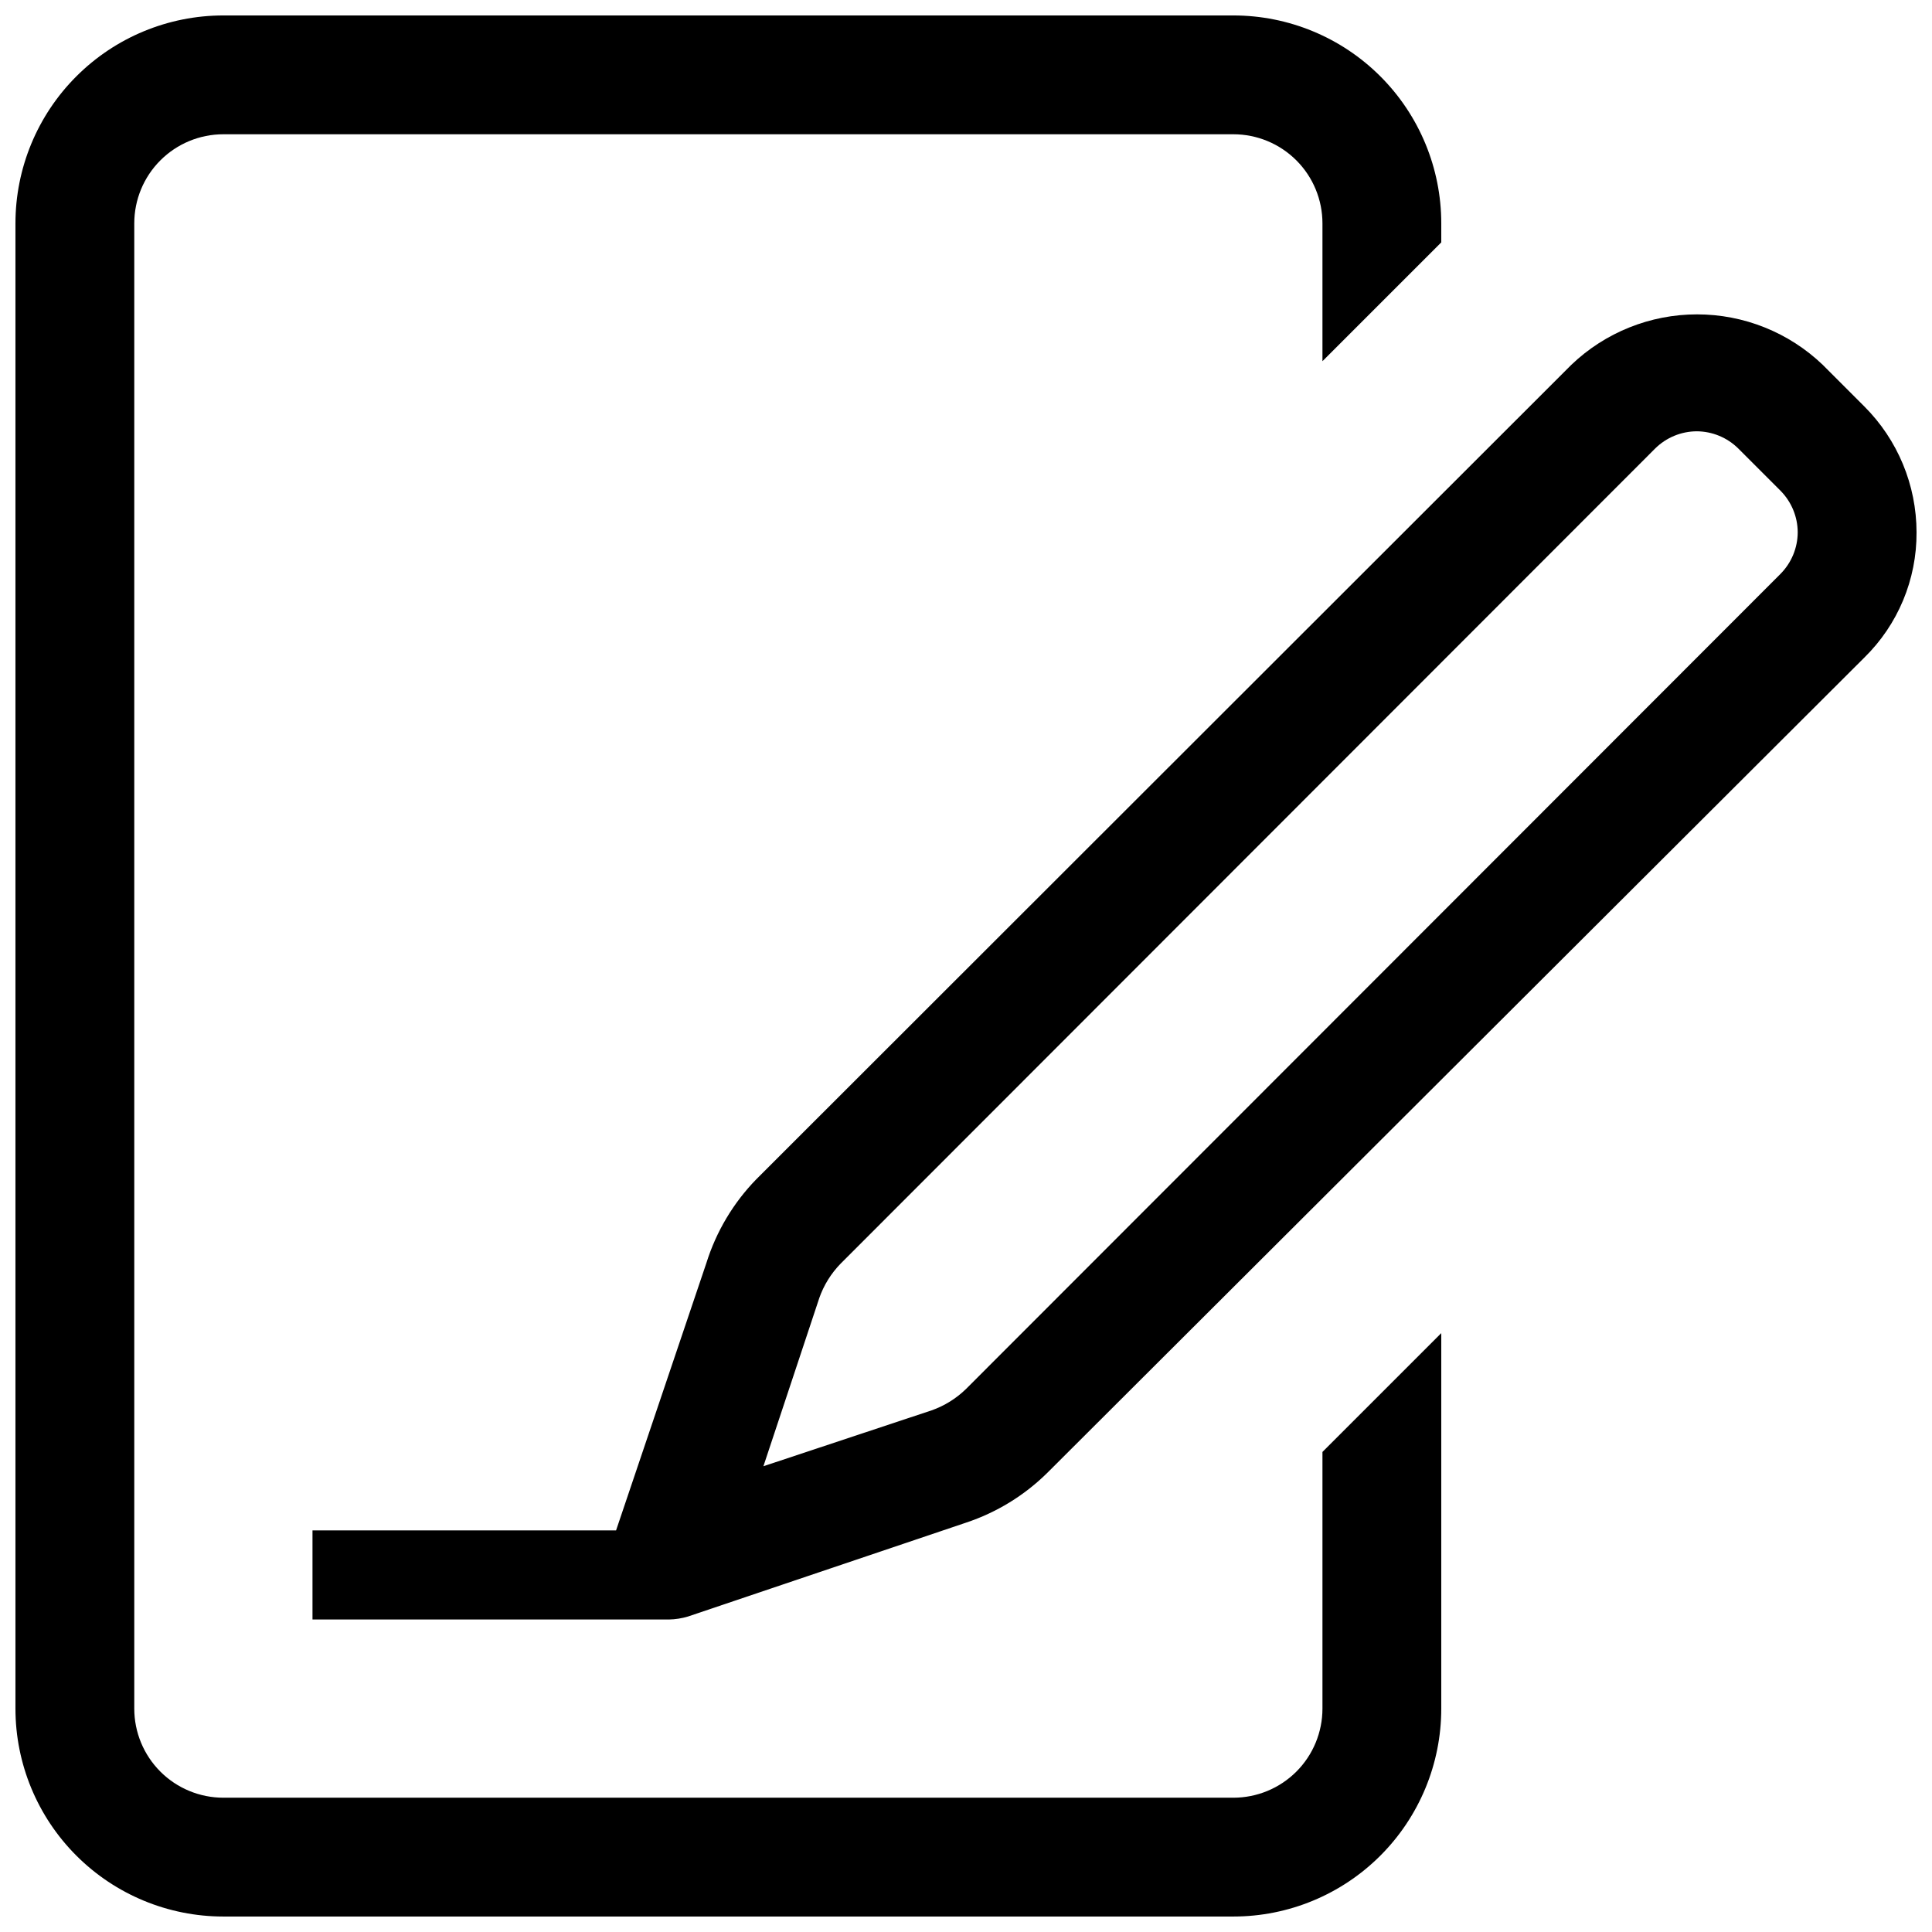 <?xml version="1.0" encoding="UTF-8"?>
<!-- Uploaded to: ICON Repo, www.iconrepo.com, Generator: ICON Repo Mixer Tools -->
<svg width="800px" height="800px" version="1.1" viewBox="144 144 512 512" xmlns="http://www.w3.org/2000/svg">
 <defs>
  <clipPath id="b">
   <path d="m148.09 148.09h377.91v503.81h-377.91z"/>
  </clipPath>
  <clipPath id="a">
   <path d="m226 227h425.9v347h-425.9z"/>
  </clipPath>
 </defs>
 <g>
  <g clip-path="url(#b)">
   <path d="m203.2 651.9h267.65c14.613 0 28.629-5.805 38.965-16.141 10.332-10.332 16.137-24.348 16.137-38.961v-99.504l-31.488 31.488v68.016c0 6.262-2.484 12.27-6.914 16.699-4.43 4.426-10.438 6.914-16.699 6.914h-267.65c-6.266 0-12.273-2.488-16.699-6.914-4.43-4.43-6.918-10.438-6.918-16.699v-393.6c0-6.266 2.488-12.273 6.918-16.699 4.426-4.43 10.434-6.918 16.699-6.918h267.65c6.262 0 12.27 2.488 16.699 6.918 4.43 4.426 6.914 10.434 6.914 16.699v36.523l31.488-31.488v-5.035c0-14.617-5.805-28.633-16.137-38.965-10.336-10.336-24.352-16.141-38.965-16.141h-267.65c-14.617 0-28.633 5.805-38.965 16.141-10.336 10.332-16.141 24.348-16.141 38.965v393.6c0 14.613 5.805 28.629 16.141 38.961 10.332 10.336 24.348 16.141 38.965 16.141z"/>
  </g>
  <g clip-path="url(#a)">
   <path d="m627.03 240.67c-8.965-8.574-20.895-13.359-33.297-13.359-12.406 0-24.336 4.785-33.301 13.359l-216.01 215.85c-6.09 6.258-10.621 13.863-13.227 22.199l-23.93 70.848h-80.453v23.617h94.465c1.707-0.031 3.402-0.297 5.039-0.789l73.684-24.875c8.109-2.691 15.492-7.215 21.566-13.223l216.48-216.01c8.926-8.738 13.926-20.727 13.855-33.219-0.012-12.523-4.992-24.527-13.855-33.375zm-11.18 55.418-215.85 216.01c-2.598 2.531-5.711 4.465-9.133 5.668l-44.555 14.801 14.801-44.555-0.004-0.004c1.203-3.422 3.137-6.539 5.668-9.133l215.85-216.01c2.934-2.906 6.891-4.547 11.02-4.566 4.133 0.02 8.09 1.66 11.023 4.566l11.18 11.18h-0.004c2.91 2.934 4.551 6.891 4.566 11.02-0.016 4.129-1.656 8.09-4.566 11.02z"/>
  </g>
 </g>
</svg>